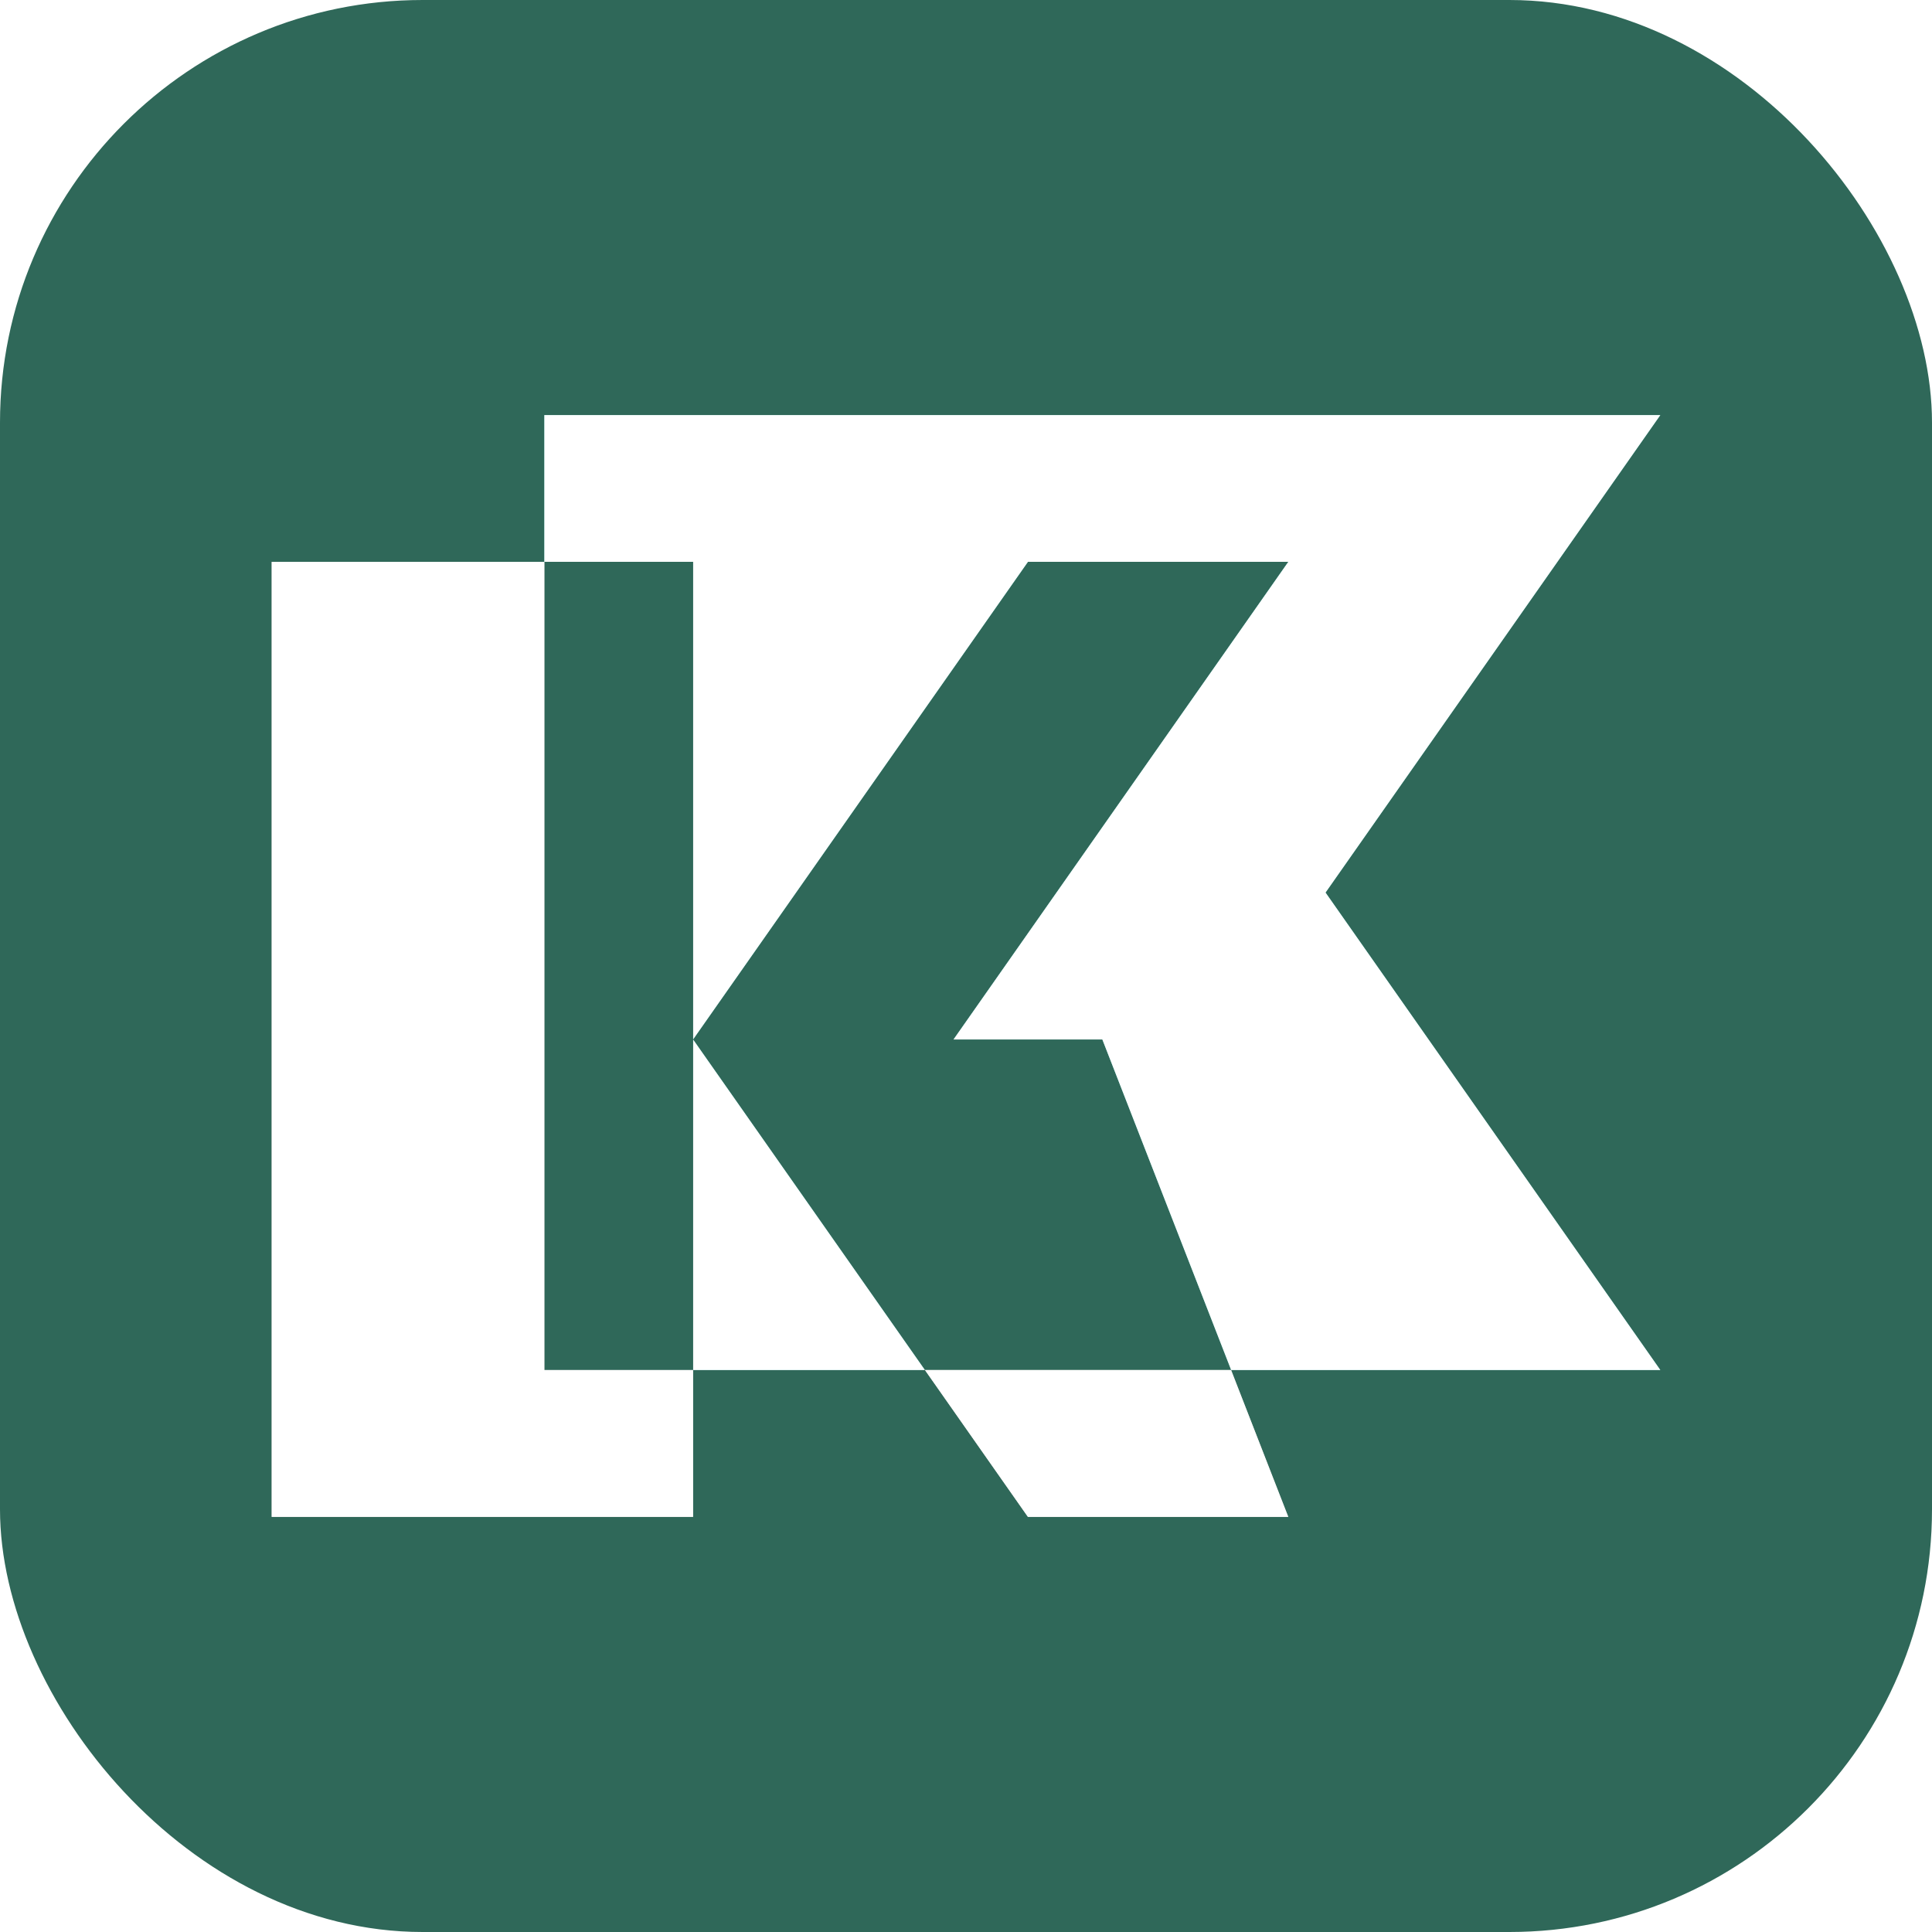 <svg width="128" height="128" viewBox="0 0 128 128" fill="none" xmlns="http://www.w3.org/2000/svg" xmlns:xlink="http://www.w3.org/1999/xlink">
<rect width="128" height="128" rx="28" fill="url(#pattern0_852_4826)"/>
<rect width="128" height="128" rx="28" fill="#2F6859"/>
<path d="M45.912 68.867L45.924 68.857V68.877L45.912 68.867Z" fill="#6CC7C3"/>
<path d="M45.924 90.767L45.924 68.877L61.276 90.767H45.924Z" fill="#6CC7C3"/>
<path d="M87.819 59.135L110 90.767H81.568L73.033 68.867H63.174L85.355 37.223H68.103L45.924 68.857L45.924 37.223H36.065V27.5H110L87.819 59.135Z" fill="#6CC7C3"/>
<path d="M68.103 100.5H85.353L81.563 90.769H61.279L68.103 100.5Z" fill="#BABCBB"/>
<path d="M36.065 37.226H18V100.498H45.919V90.769H36.065V37.226Z" fill="#BABCBB"/>
<path d="M45.924 68.857V68.877L45.912 68.867L45.924 68.857Z" fill="#0C7C8D"/>
<path d="M45.924 68.857V68.877L45.912 68.867L45.924 68.857Z" fill="#0C7C8D"/>
<path d="M45.912 68.867L45.924 68.857V68.877L45.912 68.867Z" fill="#096C5C"/>
<path d="M45.924 90.767L45.924 68.877L61.276 90.767H45.924Z" fill="white"/>
<path d="M87.819 59.135L110 90.767H81.568L73.033 68.867H63.174L85.355 37.223H68.103L45.924 68.857L45.924 37.223H36.065V27.5H110L87.819 59.135Z" fill="white"/>
<path d="M68.103 100.5H85.353L81.563 90.769H61.279L68.103 100.5Z" fill="white"/>
<path d="M36.065 37.226H18V100.498H45.919V90.769H36.065V37.226Z" fill="white"/>
<path d="M45.924 68.857V68.877L45.912 68.867L45.924 68.857Z" fill="black"/>
<path d="M45.924 68.857V68.877L45.912 68.867L45.924 68.857Z" fill="black"/>
<defs>
<pattern id="pattern0_852_4826" patternContentUnits="objectBoundingBox" width="1" height="1">
<use xlink:href="#image0_852_4826" transform="matrix(0.001 0 0 0.001 -0.17 -0.052)"/>
</pattern>
</defs>
</svg>
